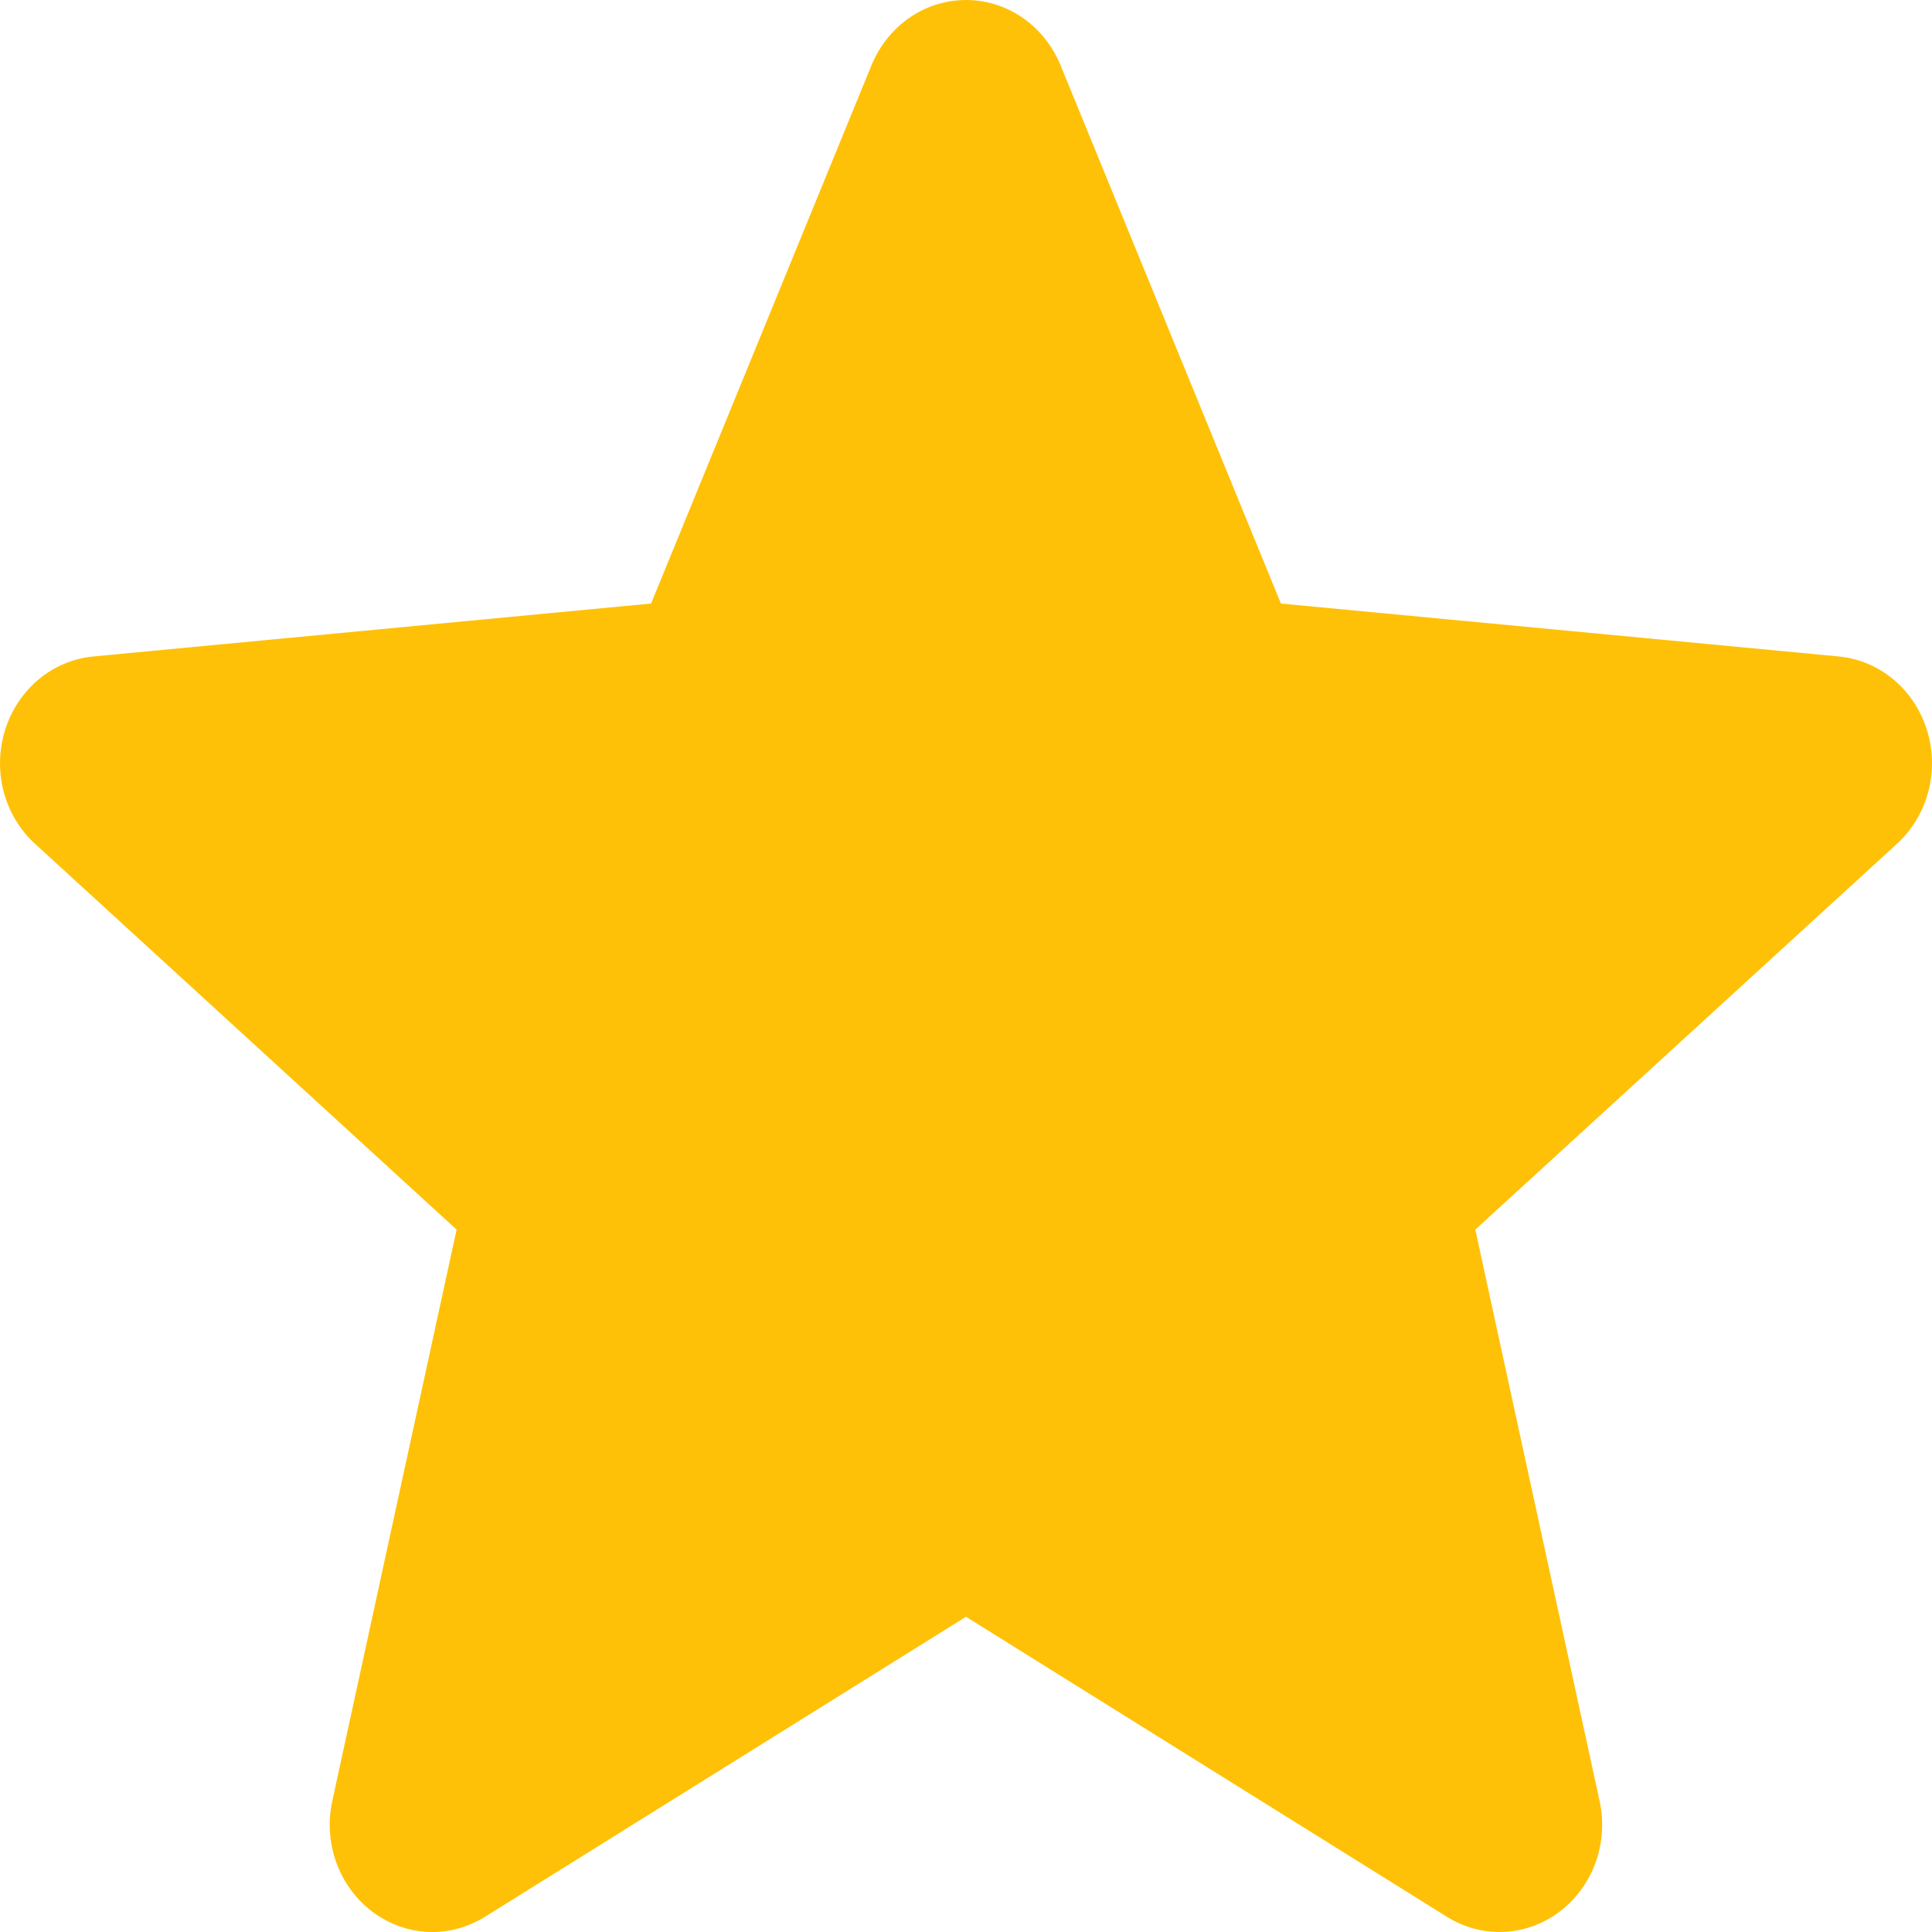 <svg width="18" height="18" viewBox="0 0 18 18" fill="none" xmlns="http://www.w3.org/2000/svg">
<path d="M17.953 6.802C17.835 6.422 17.512 6.152 17.13 6.116L11.934 5.623L9.88 0.606C9.728 0.238 9.383 0 9 0C8.617 0 8.272 0.238 8.12 0.607L6.066 5.623L0.87 6.116C0.488 6.152 0.166 6.422 0.047 6.802C-0.071 7.182 0.038 7.599 0.327 7.862L4.254 11.456L3.096 16.779C3.011 17.17 3.157 17.575 3.468 17.81C3.635 17.936 3.831 18 4.028 18C4.198 18 4.367 17.952 4.519 17.858L9 15.063L13.48 17.858C13.808 18.063 14.221 18.045 14.531 17.81C14.843 17.574 14.988 17.169 14.903 16.779L13.745 11.456L17.672 7.863C17.961 7.599 18.072 7.183 17.953 6.802Z" fill="#FFC107"/>
</svg>
